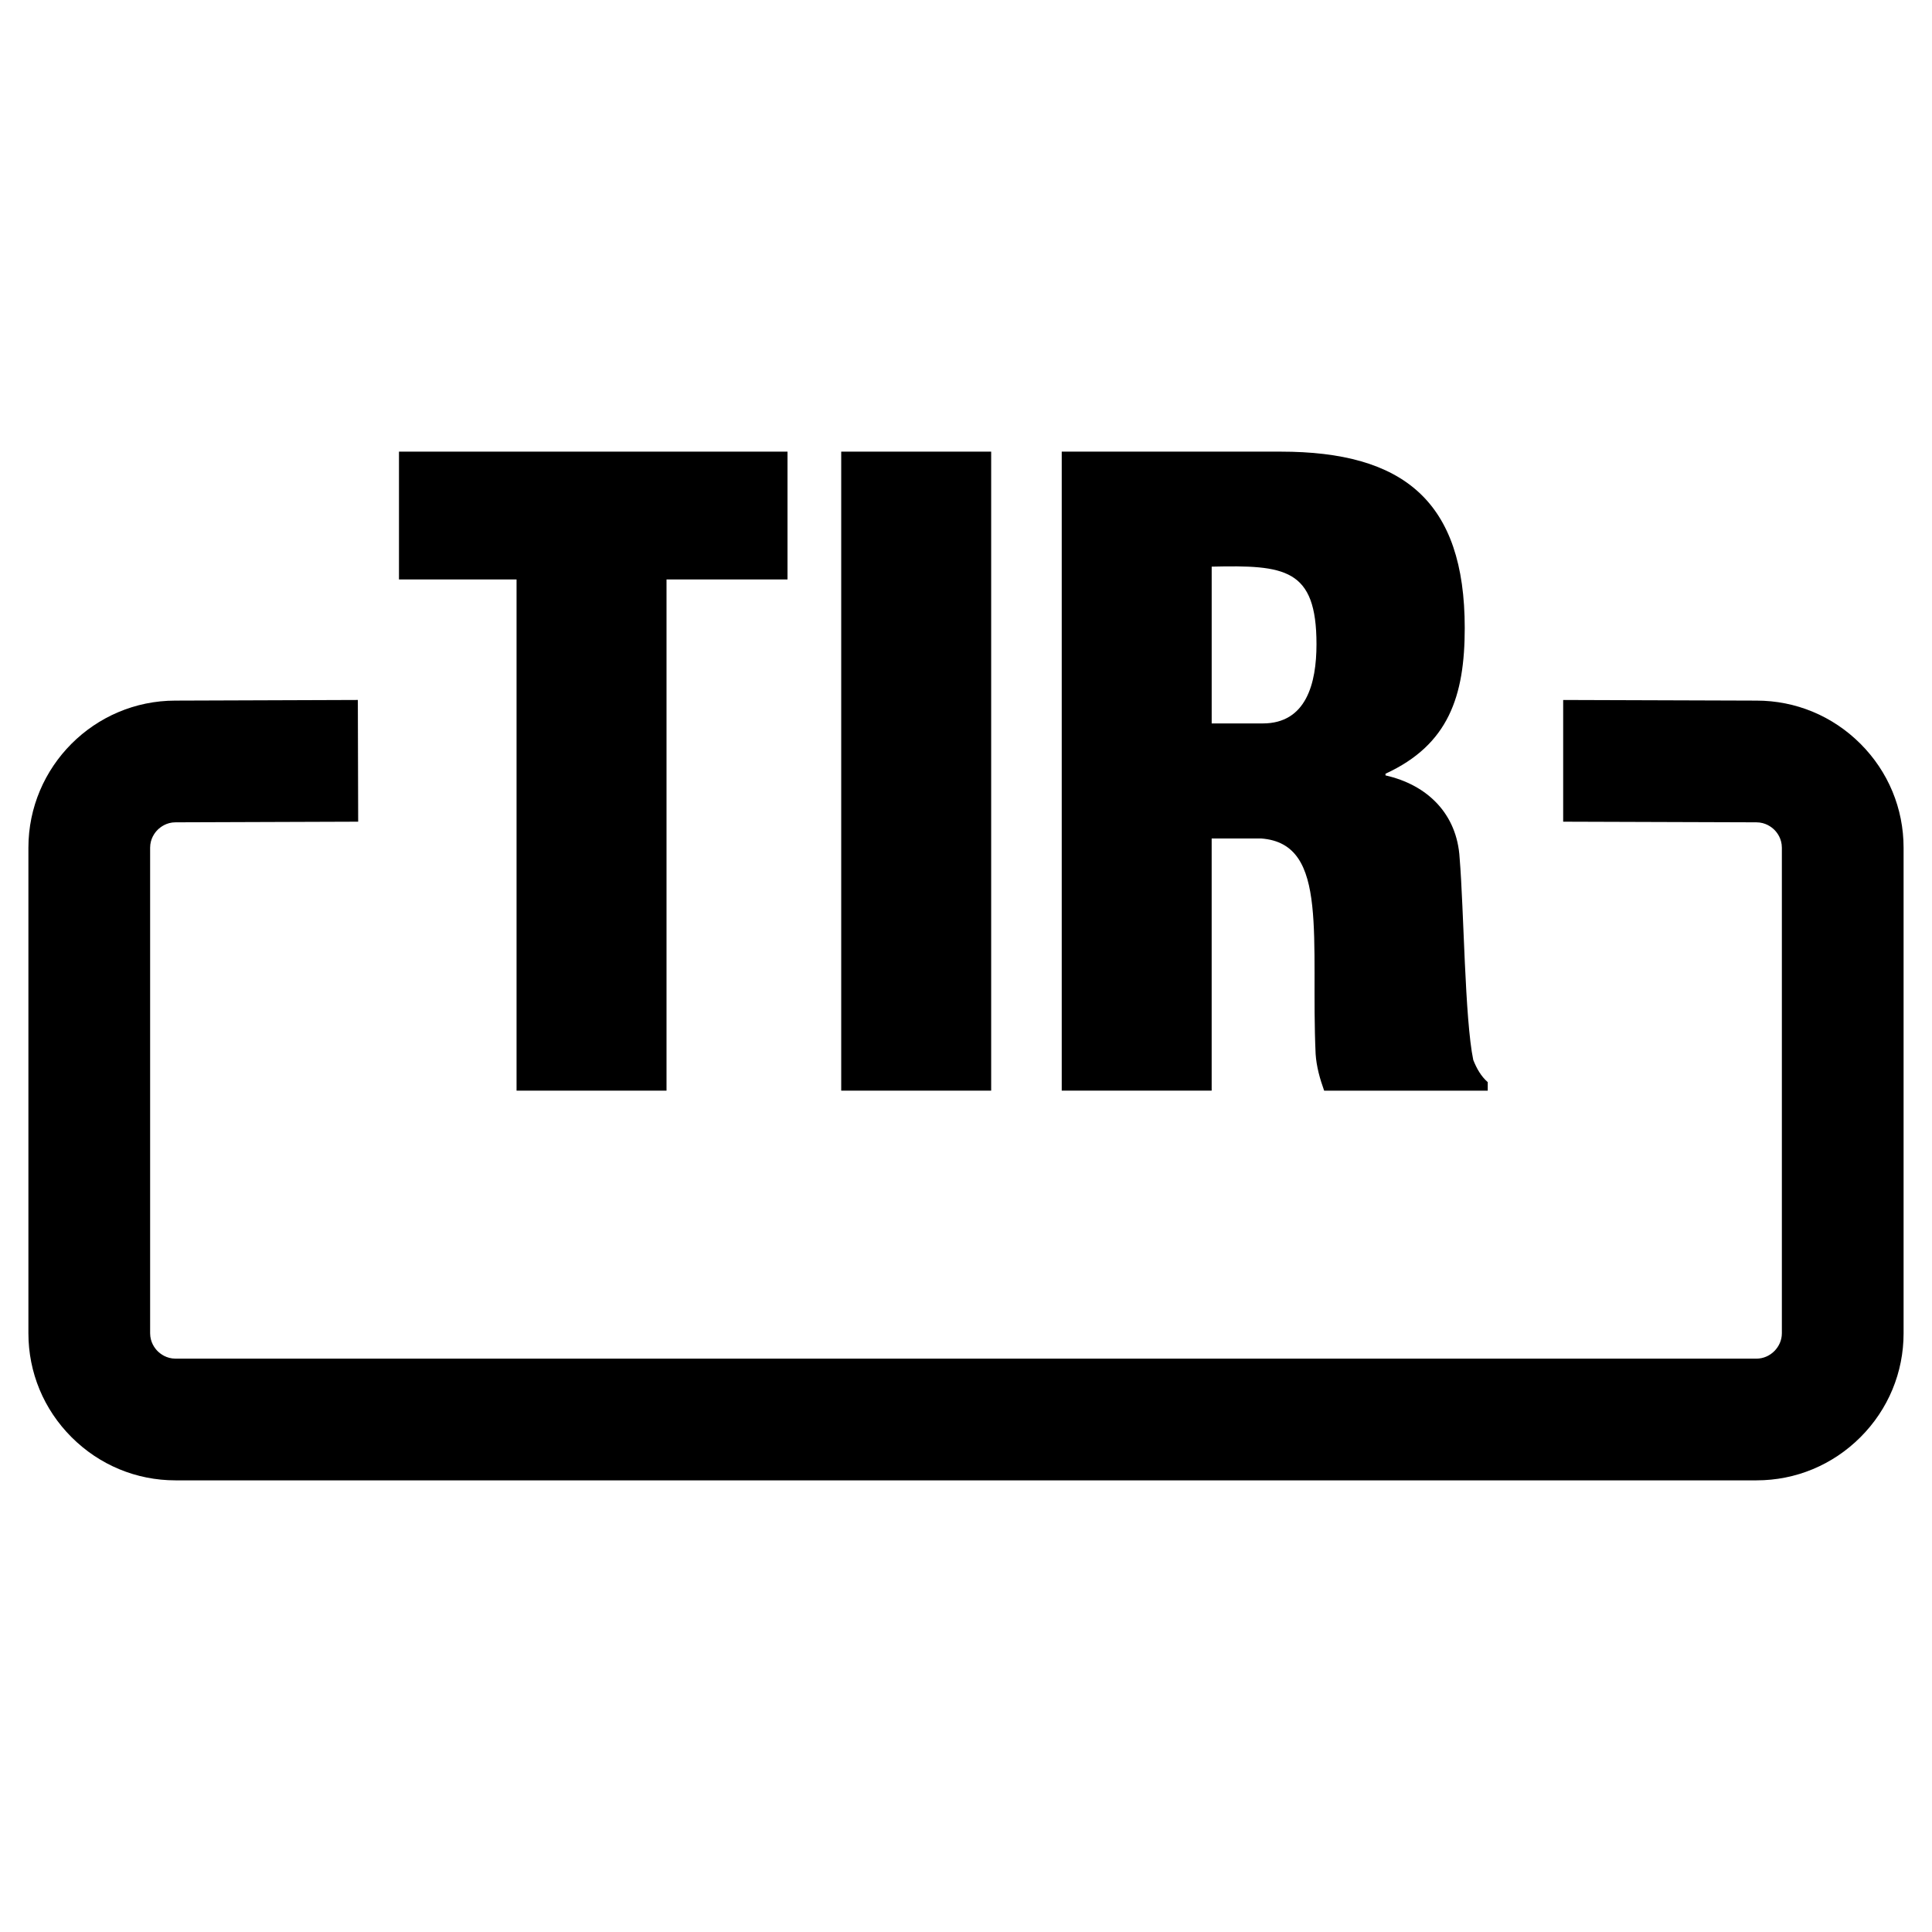 <?xml version="1.0" encoding="utf-8"?>
<!-- Generator: Adobe Illustrator 13.0.0, SVG Export Plug-In . SVG Version: 6.00 Build 14948)  -->
<!DOCTYPE svg PUBLIC "-//W3C//DTD SVG 1.0//EN" "http://www.w3.org/TR/2001/REC-SVG-20010904/DTD/svg10.dtd">
<svg version="1.0" id="Layer_1" xmlns="http://www.w3.org/2000/svg" xmlns:xlink="http://www.w3.org/1999/xlink" x="0px" y="0px"
	 width="192.756px" height="192.756px" viewBox="0 0 192.756 192.756" enable-background="new 0 0 192.756 192.756"
	 xml:space="preserve">
<g>
	<polygon fill-rule="evenodd" clip-rule="evenodd" fill="#FFFFFF" points="0,0 192.756,0 192.756,192.756 0,192.756 0,0 	"/>
	<path fill-rule="evenodd" clip-rule="evenodd" d="M35.702,69.836L17.495,69.9c-8.079,0-14.661,6.585-14.661,14.679v48.438
		c0,3.912,1.527,7.596,4.305,10.373c2.778,2.775,6.46,4.305,10.371,4.305h157.736c3.91,0,7.593-1.529,10.37-4.305
		c2.778-2.777,4.305-6.461,4.305-10.373V84.579c0-3.914-1.526-7.596-4.305-10.374c-2.777-2.775-6.46-4.305-10.37-4.305
		c0.015,0-19.288-0.063-19.288-0.063V81.98l19.272,0.063c0.914,0,1.518,0.471,1.801,0.75c0.278,0.279,0.746,0.884,0.746,1.786
		v48.438c0,1.375-1.159,2.535-2.531,2.535H17.51c-0.898,0-1.502-0.471-1.785-0.75c-0.279-0.279-0.747-0.885-0.747-1.785V84.579
		c0-0.902,0.467-1.506,0.747-1.786c0.283-0.279,0.887-0.75,1.785-0.75c0.019,0,18.225-0.063,18.225-0.063L35.702,69.836
		L35.702,69.836z"/>
	<polygon fill-rule="evenodd" clip-rule="evenodd" points="39.806,45.06 78.57,45.06 78.57,57.811 66.499,57.811 66.499,108.814 
		51.537,108.814 51.537,57.811 39.806,57.811 39.806,45.06 	"/>
	<polygon fill-rule="evenodd" clip-rule="evenodd" points="83.928,108.814 83.928,45.06 98.889,45.06 98.889,108.814 
		83.928,108.814 	"/>
	<path fill-rule="evenodd" clip-rule="evenodd" d="M120.89,108.814h-14.961V45.06h21.847c12.241,0,18.361,4.931,18.361,17.597
		c0,6.801-1.614,11.646-7.905,14.536v0.17c4.165,0.936,7.141,3.826,7.396,8.246c0.425,5.101,0.51,16.066,1.36,20.146
		c0.34,0.85,0.765,1.615,1.444,2.211v0.85H132.11c-0.424-1.189-0.765-2.381-0.85-3.656c-0.255-5.609,0.085-10.879-0.34-14.79
		c-0.425-3.911-1.615-6.461-5.101-6.715h-4.931V108.814L120.89,108.814z M120.89,72.177h5.101c4.336,0,5.355-3.995,5.355-7.906
		c0-7.565-3.146-7.906-10.456-7.736V72.177L120.89,72.177z"/>
</g>
</svg>
